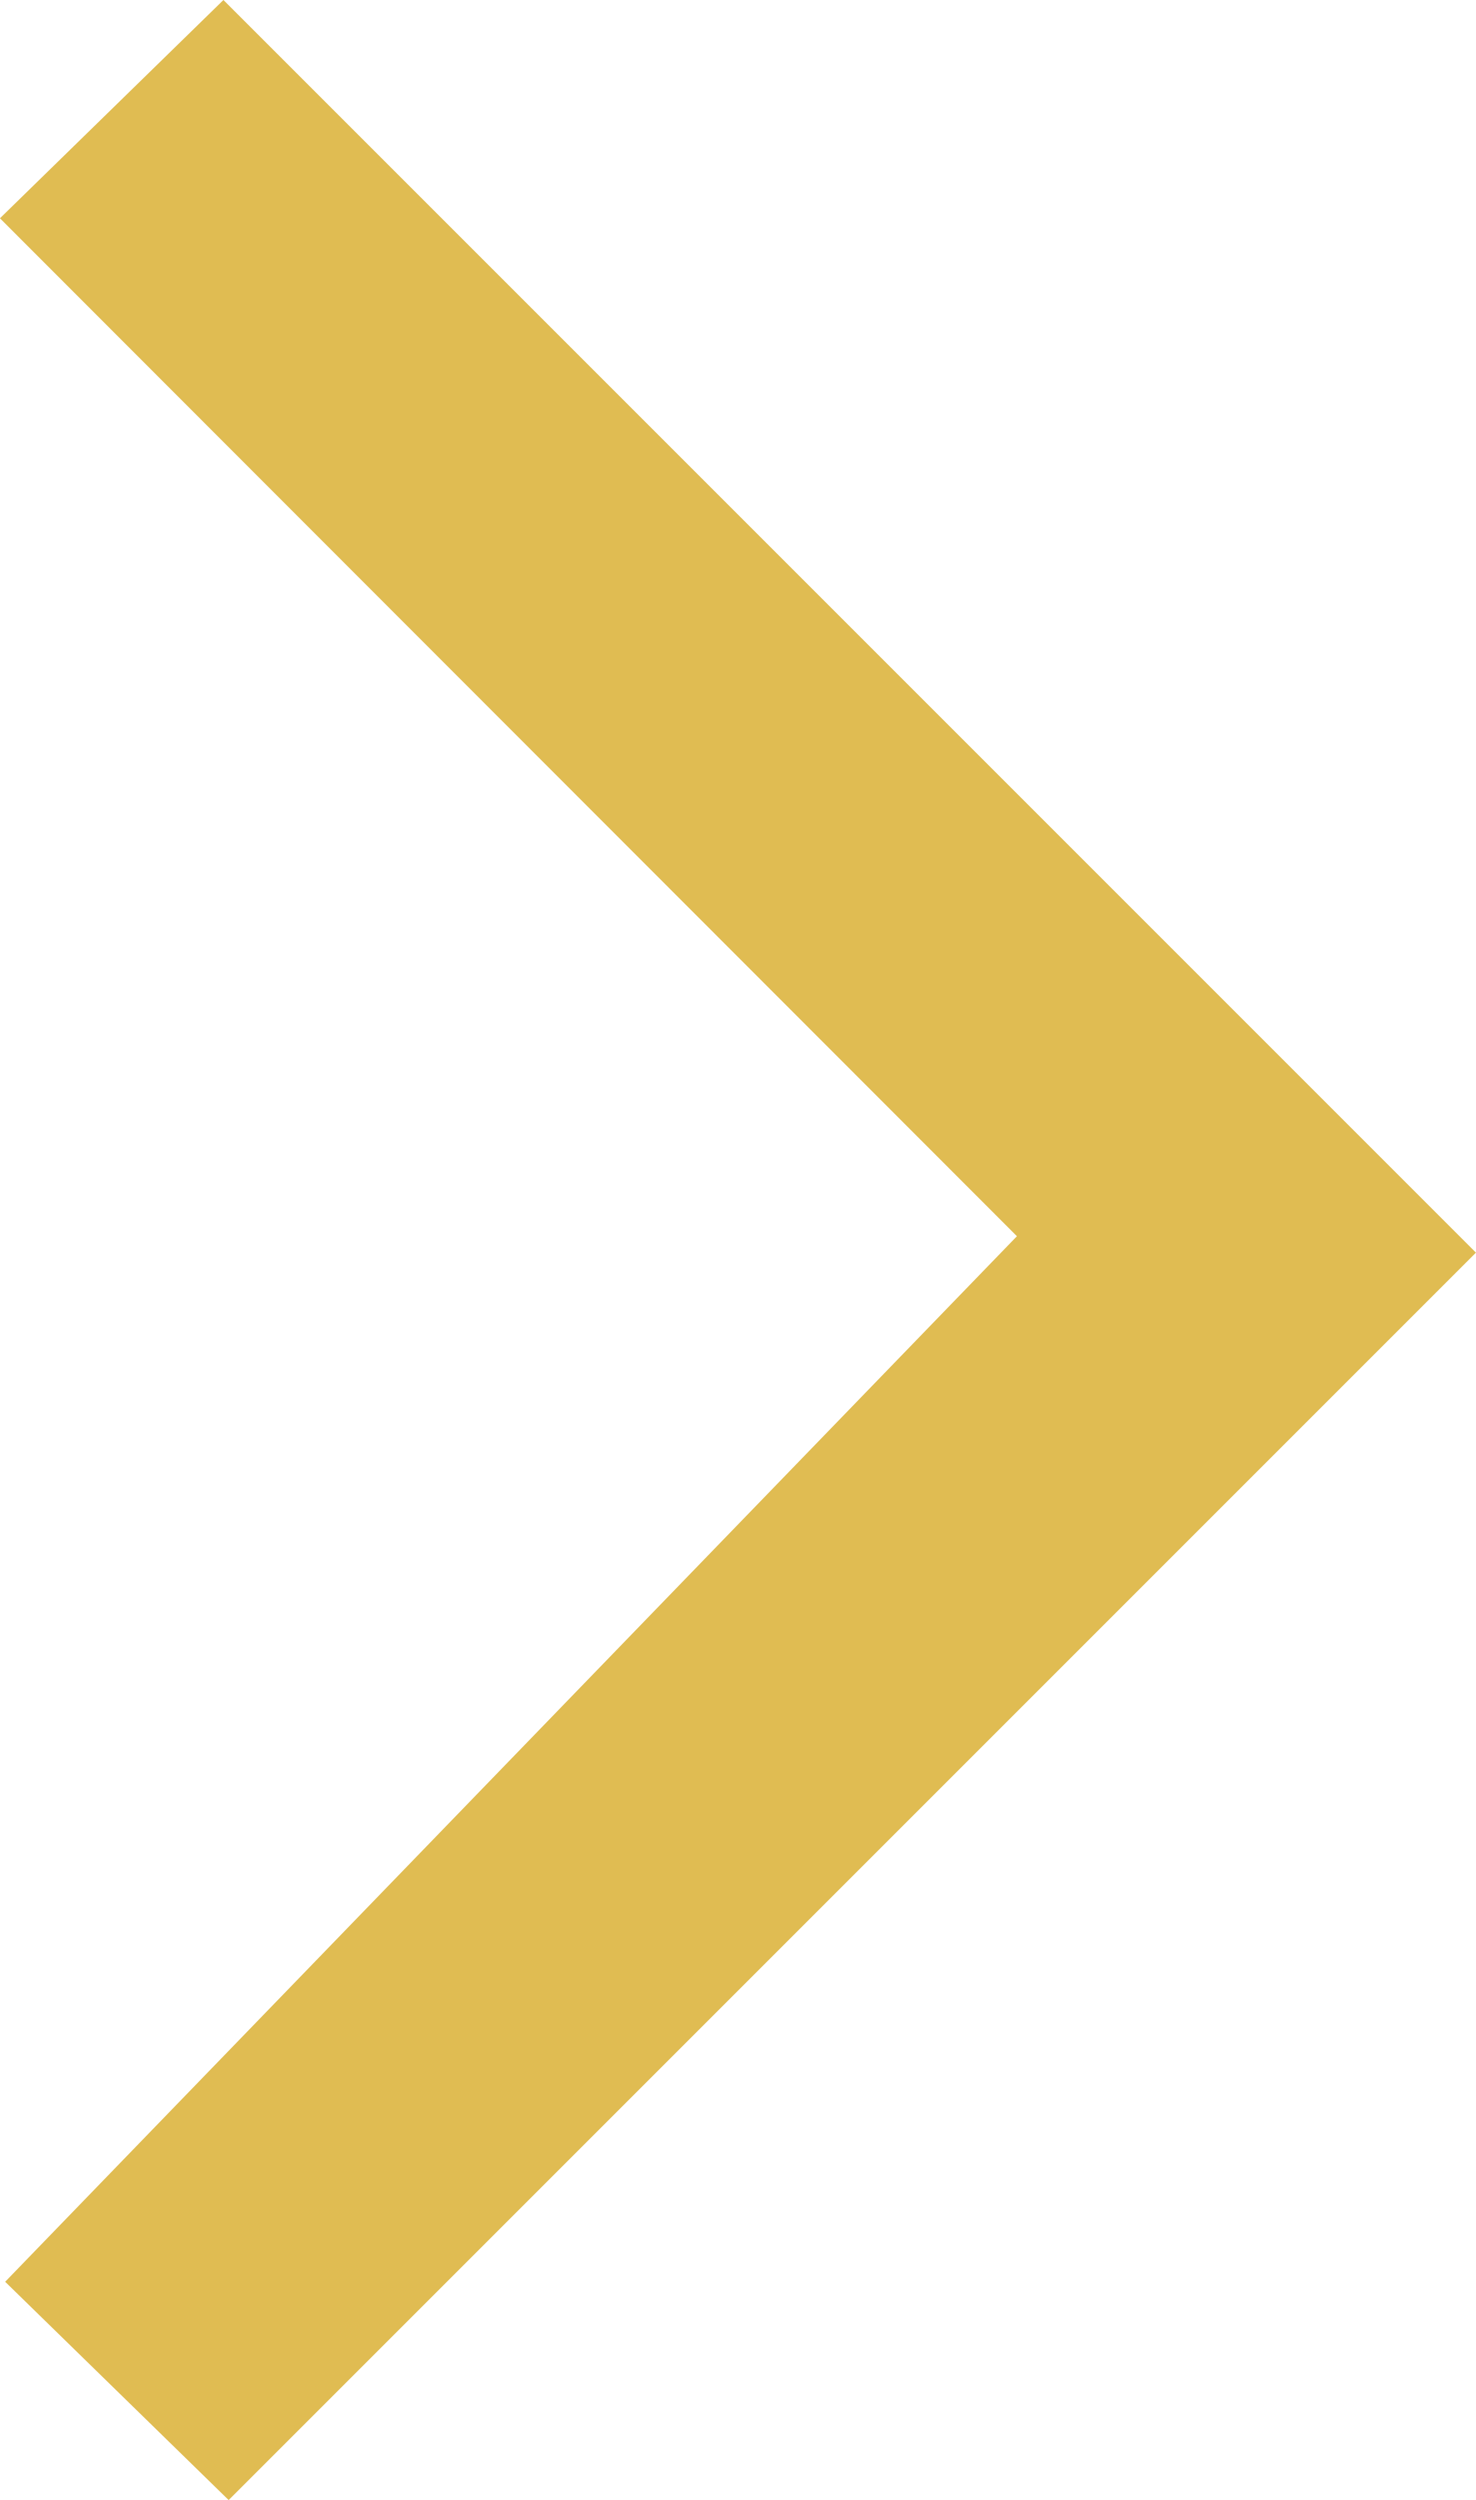 <svg xmlns="http://www.w3.org/2000/svg" width="30.843" height="52.237" viewBox="0 0 30.843 52.237"><path id="arrow_right_alt_FILL0_wght400_GRAD0_opsz48" d="M203.549,385.237l-4.67-4.561,21.142-21.846-21.251-21.269L203.44,333l26.173,26.173Z" transform="translate(-198.771 -333)" fill="#e0bc52"></path></svg>